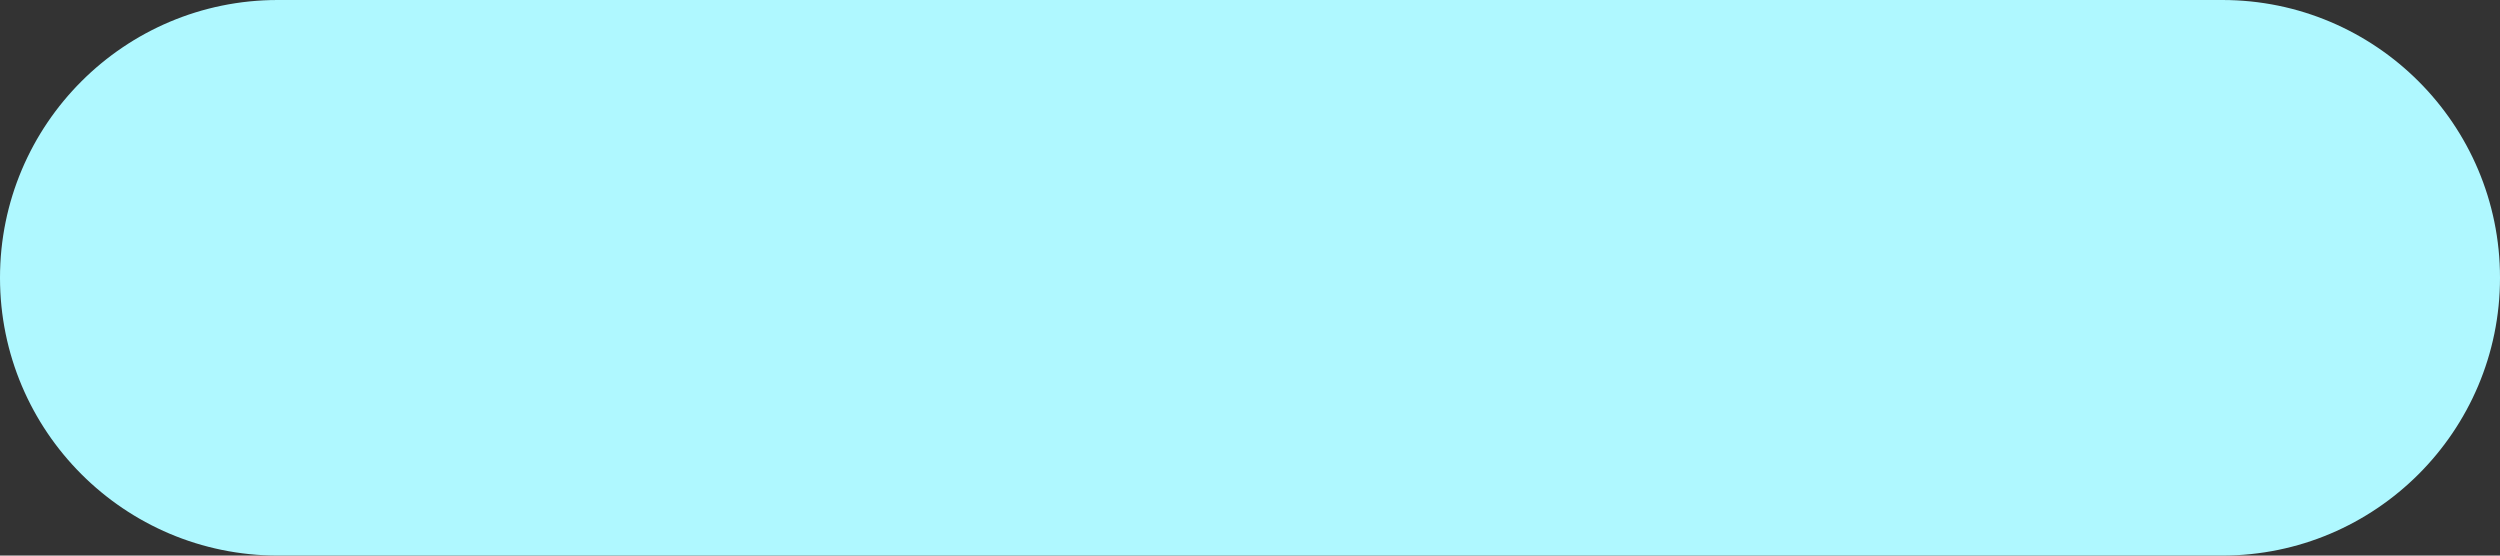 <?xml version="1.0" encoding="utf-8"?>
<svg xmlns="http://www.w3.org/2000/svg" fill="none" height="100%" overflow="visible" preserveAspectRatio="none" style="display: block;" viewBox="0 0 9 2" width="100%">
<rect x="0" y="0" width="9" height="2" fill="#333333" stroke="none"/>
<path clip-rule="evenodd" d="M0 1C0 0.448 0.448 0 1 0H8C8.552 0 9 0.448 9 1C9 1.552 8.552 2 8 2H1C0.448 2 0 1.552 0 1Z" fill="#AFF8FF" fill-rule="evenodd" id="Vector"/>
</svg>